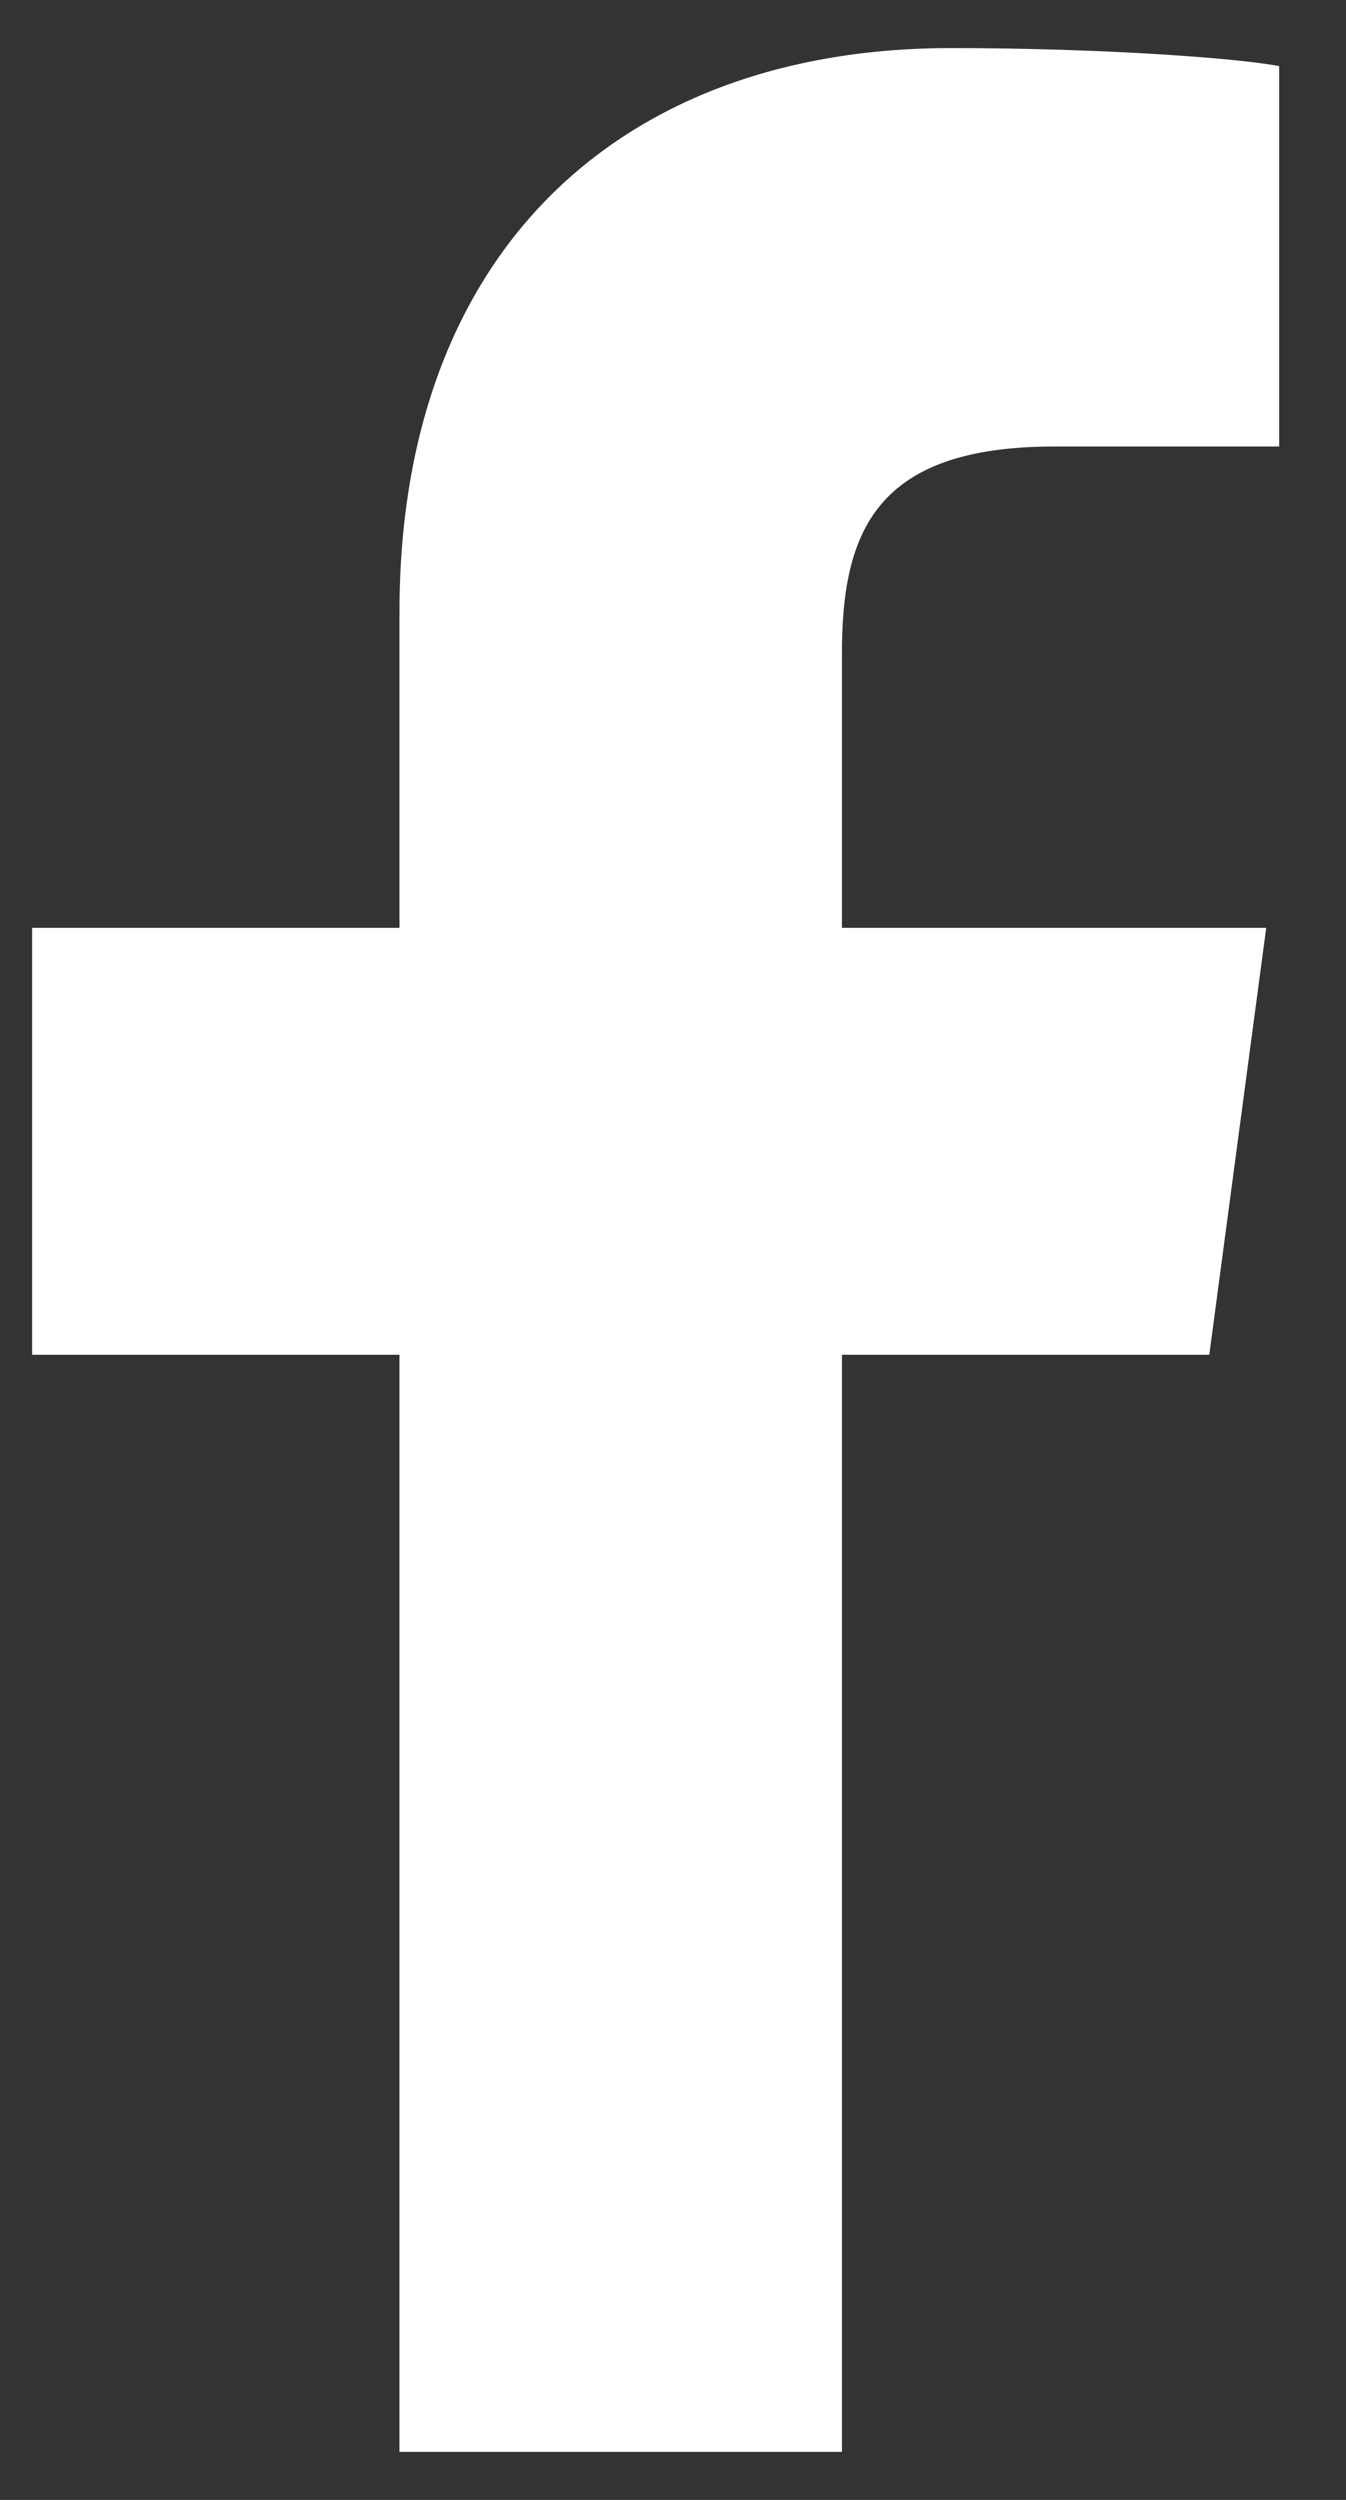 <svg width="14" height="26" viewBox="0 0 14 26" fill="none" xmlns="http://www.w3.org/2000/svg">
<rect x="0" y="0" width="14" height="26" fill="#333333" stroke="none"/>
<path d="M13.305 0.688V4.644H10.964C9.107 4.644 8.757 5.532 8.757 6.797V9.65H13.17L12.578 14.09H8.757V25.5H4.155V14.09H0.334V9.65H4.155V6.367C4.155 2.572 6.497 0.5 9.887 0.5C11.502 0.5 12.901 0.608 13.305 0.688Z" fill="white"/>
</svg>
